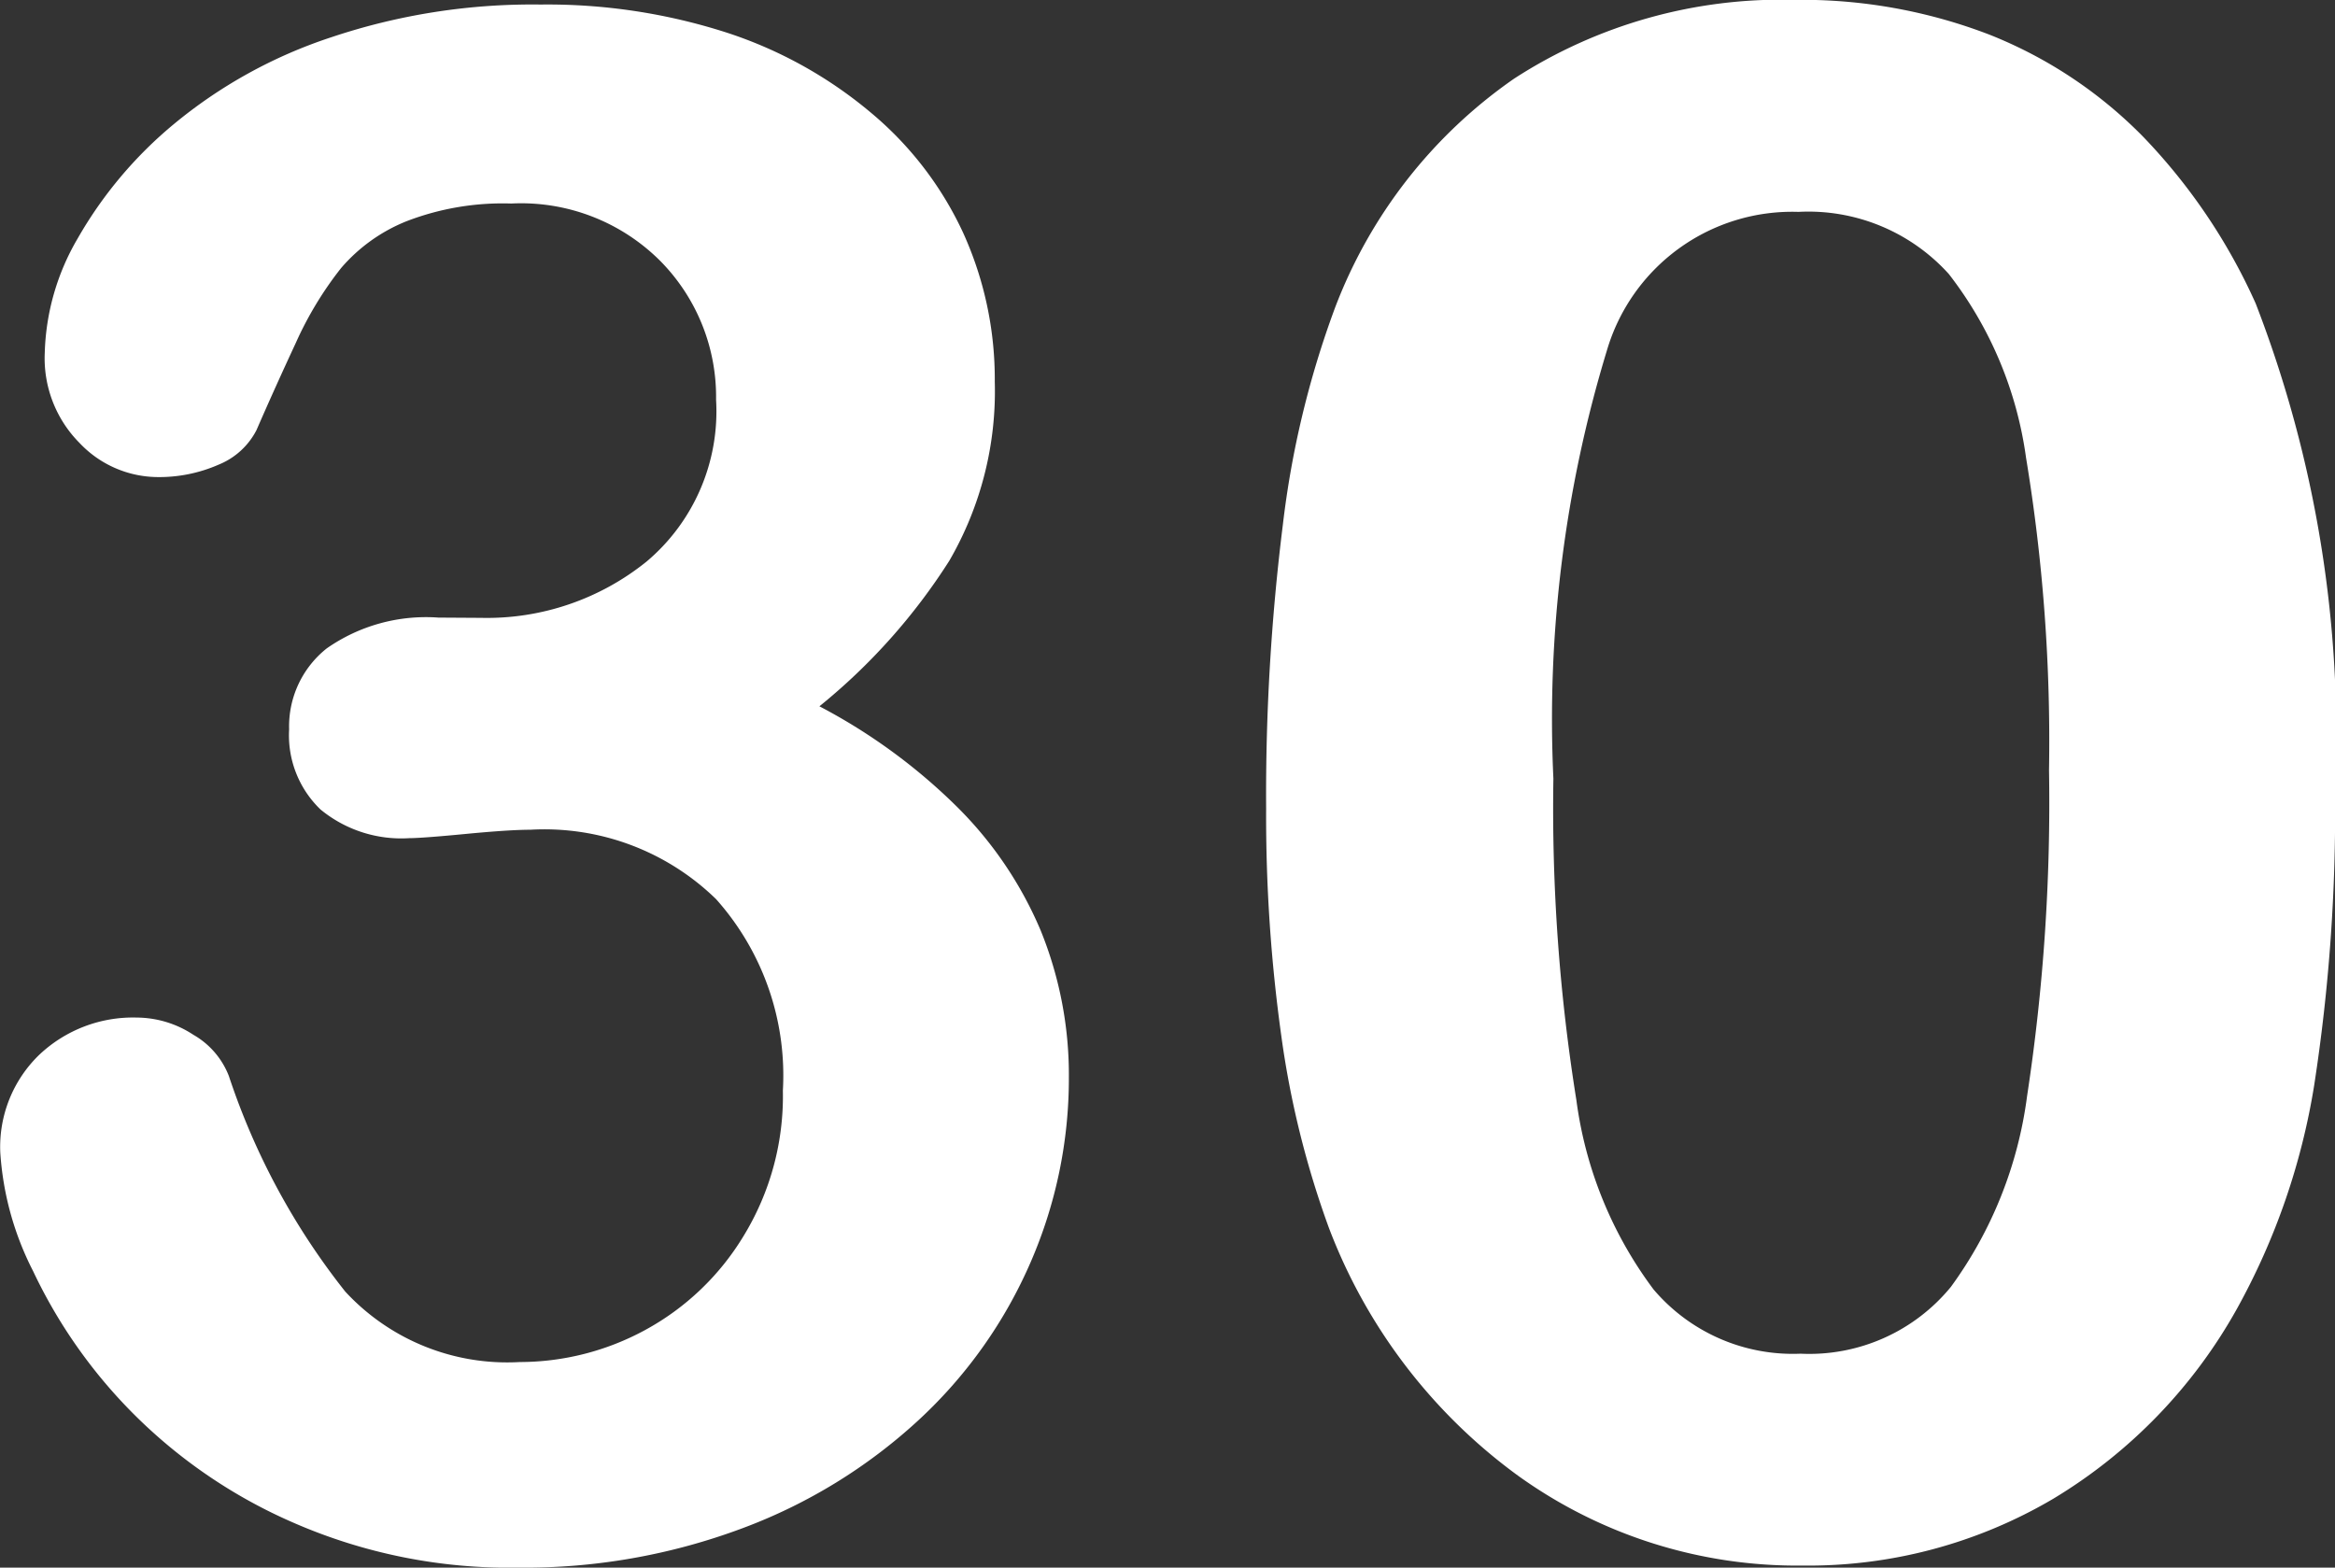 <svg xmlns="http://www.w3.org/2000/svg" width="34.953" height="23.469" viewBox="0 0 34.953 23.469">
  <rect x="0" y="0" width="34.953" height="23.469" fill="#333333" stroke="none"/>
  <path id="Tracé_112" data-name="Tracé 112" d="M-10.25-13.828a3.806,3.806,0,0,0,2.477-.844,2.94,2.94,0,0,0,1.039-2.422,2.894,2.894,0,0,0-.828-2.07A2.944,2.944,0,0,0-9.8-20.031a4,4,0,0,0-1.57.266,2.527,2.527,0,0,0-.977.7,5.3,5.3,0,0,0-.68,1.125q-.32.688-.586,1.3a1.1,1.1,0,0,1-.562.516,2.215,2.215,0,0,1-.937.188,1.62,1.62,0,0,1-1.148-.508,1.8,1.8,0,0,1-.523-1.352,3.571,3.571,0,0,1,.492-1.711,6.243,6.243,0,0,1,1.438-1.711,7.227,7.227,0,0,1,2.352-1.3,9.462,9.462,0,0,1,3.141-.492,8.757,8.757,0,0,1,2.766.414,6.46,6.46,0,0,1,2.172,1.2,5.162,5.162,0,0,1,1.391,1.813,5.3,5.3,0,0,1,.469,2.219,5.059,5.059,0,0,1-.68,2.68,9.039,9.039,0,0,1-1.945,2.18,8.614,8.614,0,0,1,2.055,1.5A5.764,5.764,0,0,1-1.875-9.148a5.744,5.744,0,0,1,.422,2.211,6.9,6.9,0,0,1-.57,2.75A7.016,7.016,0,0,1-3.7-1.82,8.009,8.009,0,0,1-6.336-.2,9.309,9.309,0,0,1-9.7.391a8.061,8.061,0,0,1-3.359-.672,7.735,7.735,0,0,1-2.445-1.68,7.647,7.647,0,0,1-1.453-2.086,4.527,4.527,0,0,1-.492-1.781,1.918,1.918,0,0,1,.586-1.461,2.042,2.042,0,0,1,1.461-.555,1.553,1.553,0,0,1,.844.258,1.217,1.217,0,0,1,.531.617,10.518,10.518,0,0,0,1.742,3.227A3.3,3.3,0,0,0-9.672-2.687,3.934,3.934,0,0,0-7.8-3.164,3.893,3.893,0,0,0-6.32-4.578,4.012,4.012,0,0,0-5.734-6.75a3.963,3.963,0,0,0-1-2.867,3.679,3.679,0,0,0-2.781-1.039q-.312,0-.969.063t-.844.063a1.9,1.9,0,0,1-1.328-.43,1.54,1.54,0,0,1-.469-1.2,1.489,1.489,0,0,1,.563-1.211,2.591,2.591,0,0,1,1.672-.461ZM17.5-11.234a26.789,26.789,0,0,1-.312,4.406,10.259,10.259,0,0,1-1.156,3.344,7.68,7.68,0,0,1-2.75,2.844,7.217,7.217,0,0,1-3.75,1A7.151,7.151,0,0,1,5.273-.984,8.179,8.179,0,0,1,2.438-4.7,13.829,13.829,0,0,1,1.727-7.57a23.849,23.849,0,0,1-.227-3.4,32.648,32.648,0,0,1,.25-4.25,14.036,14.036,0,0,1,.781-3.25,7.343,7.343,0,0,1,2.68-3.43,7.351,7.351,0,0,1,4.2-1.18,7.824,7.824,0,0,1,2.922.523,6.665,6.665,0,0,1,2.3,1.531,8.754,8.754,0,0,1,1.68,2.492A17.918,17.918,0,0,1,17.5-11.234Zm-4.281-.312a26.026,26.026,0,0,0-.344-4.68,5.758,5.758,0,0,0-1.156-2.75,2.831,2.831,0,0,0-2.25-.93A2.891,2.891,0,0,0,6.6-17.828a18.936,18.936,0,0,0-.8,6.406,27.54,27.54,0,0,0,.344,4.813A6.047,6.047,0,0,0,7.3-3.773a2.735,2.735,0,0,0,2.2.961,2.739,2.739,0,0,0,2.25-1,6.2,6.2,0,0,0,1.141-2.859A29.128,29.128,0,0,0,13.219-11.547Z" transform="translate(17.453 23.078)" fill="#fff"/>
</svg>
